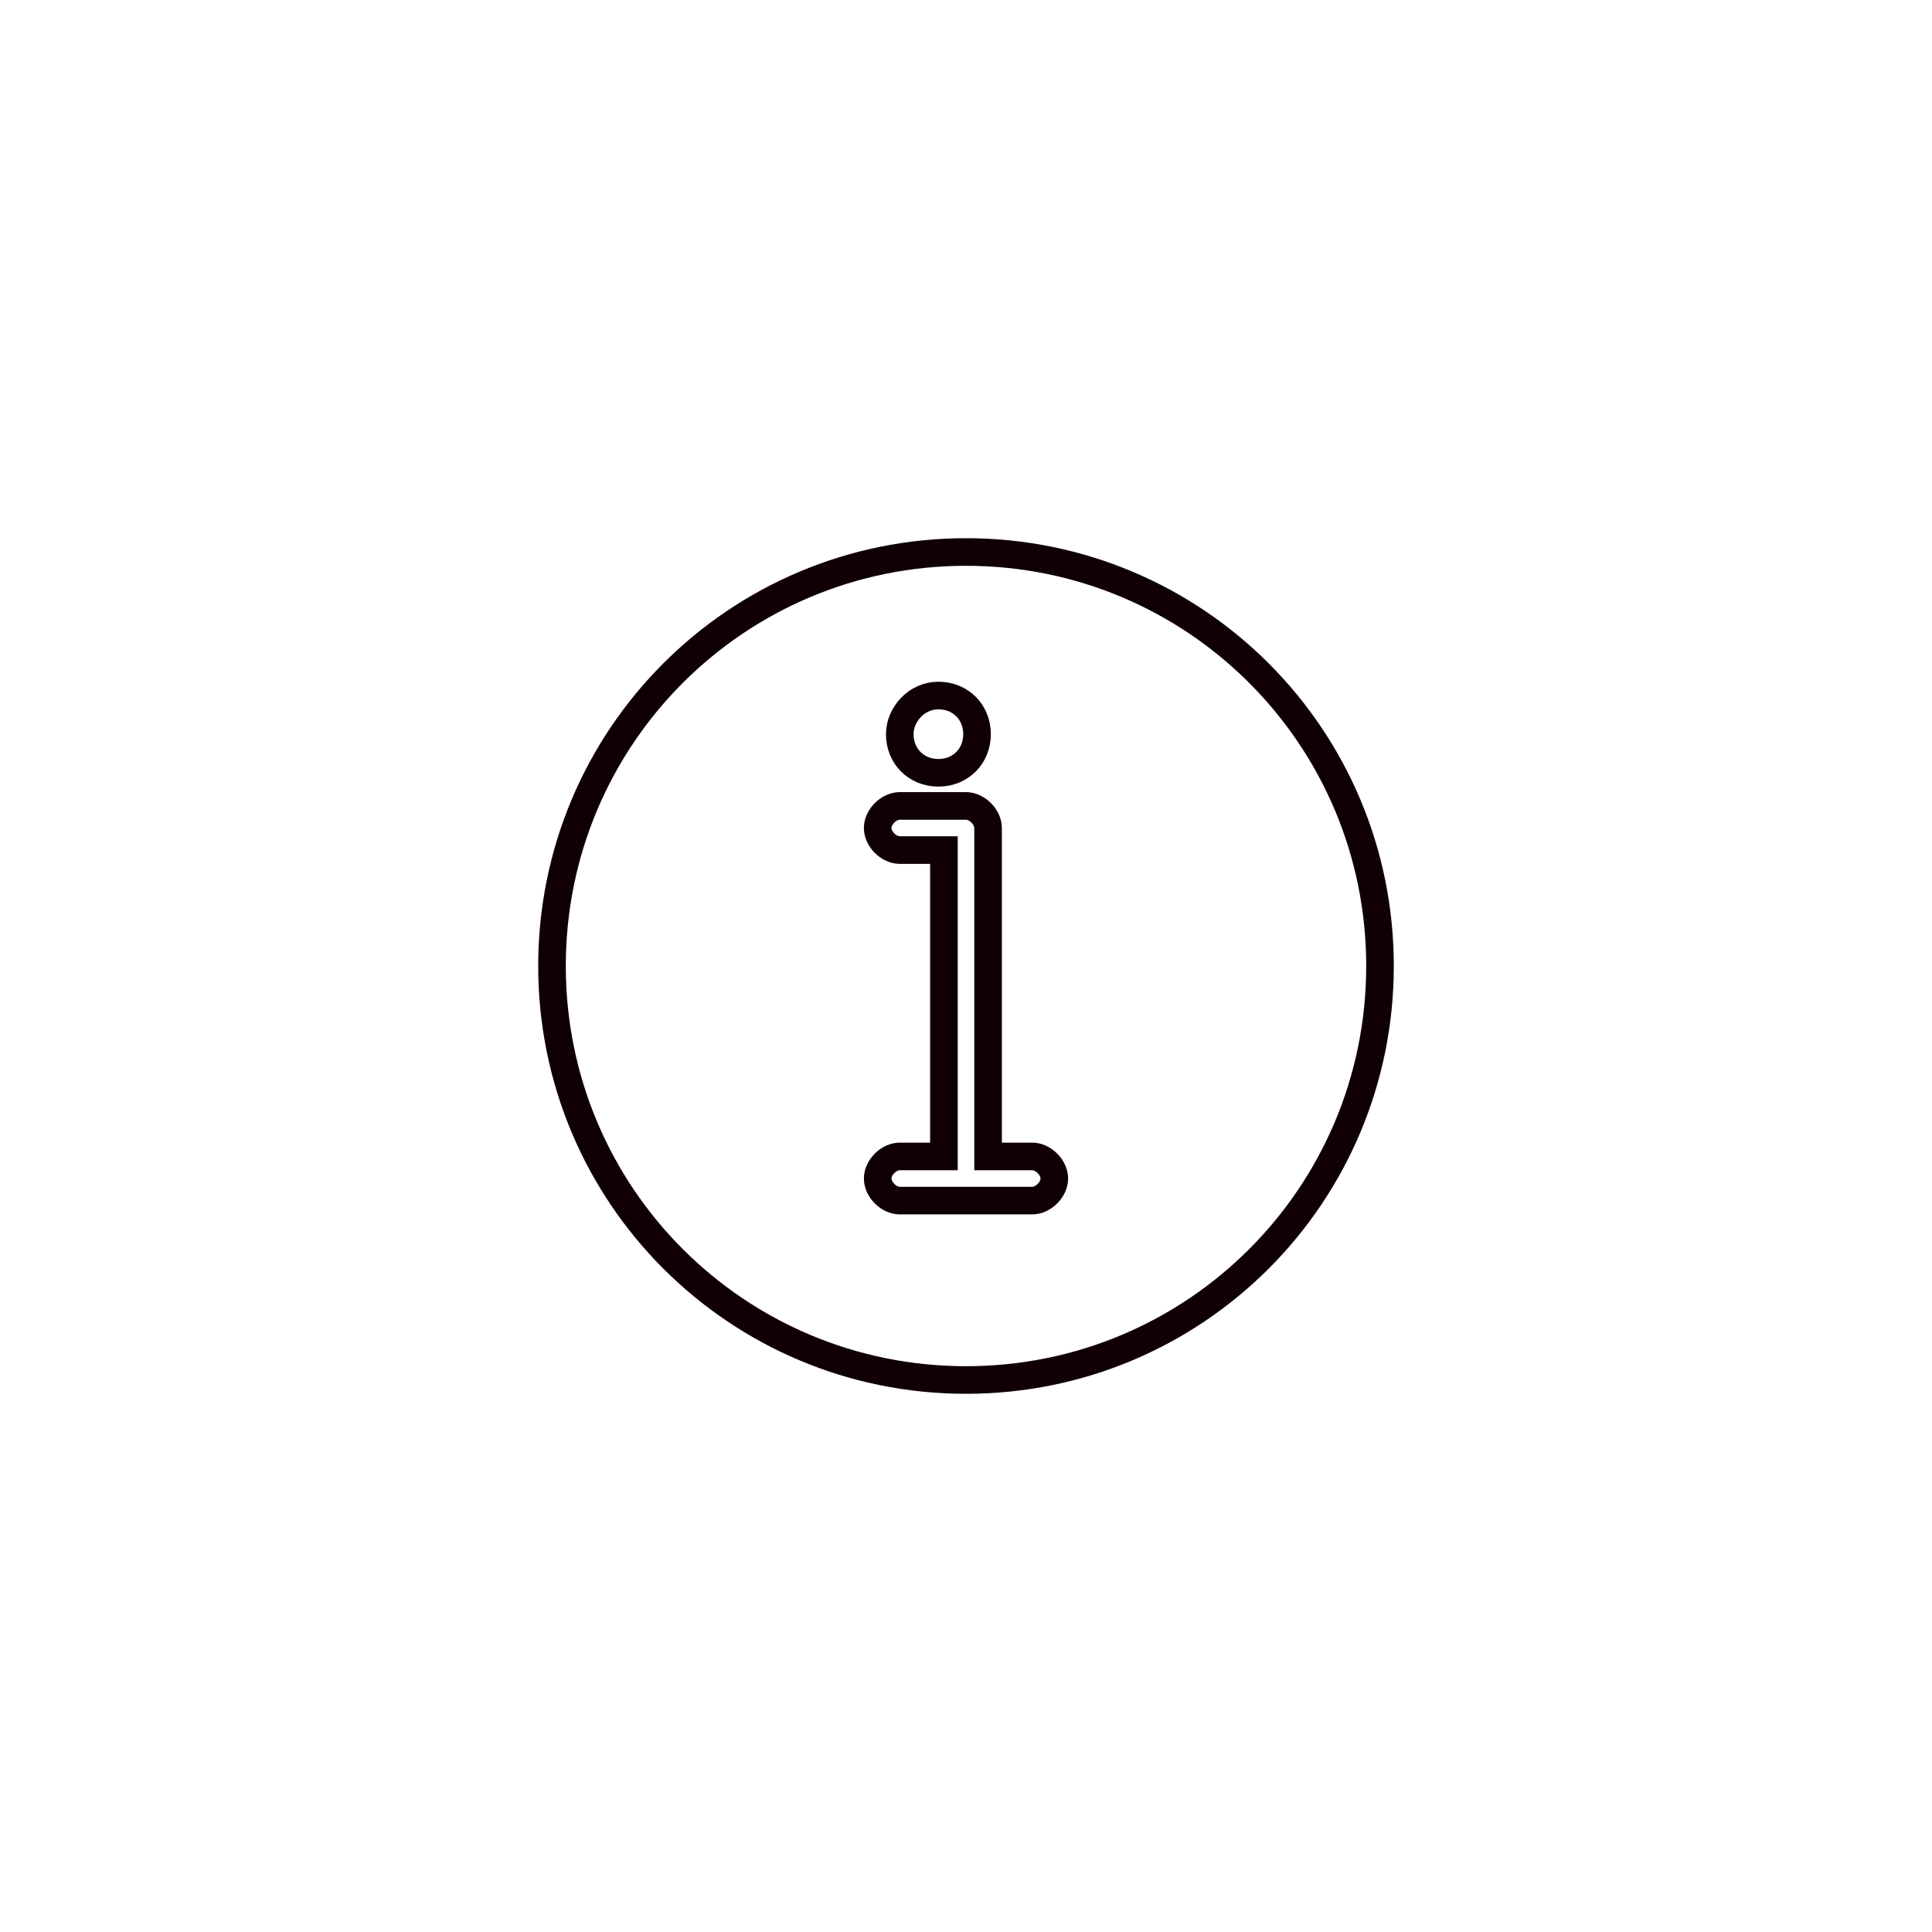 <svg xmlns="http://www.w3.org/2000/svg" width="70" height="70" viewBox="0 0 70 70" style="width: 100%; height: 100%;"><desc>Made with illustrio</desc>
  
<g class="base"><g fill="none" fill-rule="evenodd" stroke="none" class="main-stroke">
    
    <path fill="none" d="M15,30 C23.3,30 30,23.3 30,15 C30,6.7 23.3,0 15,0 C6.7,0 0,6.7 0,15 C0,23.3 6.7,30 15,30 L15,30 Z M14,5.2 C14.8,5.2 15.4,5.8 15.4,6.6 C15.4,7.4 14.8,8 14,8 C13.2,8 12.6,7.4 12.6,6.6 C12.6,5.9 13.2,5.2 14,5.2 L14,5.2 Z M12.6,10.8 C12.2,10.8 11.8,10.4 11.8,10 C11.8,9.6 12.2,9.2 12.6,9.2 L15,9.2 C15.4,9.2 15.8,9.6 15.8,10 L15.8,21.9 L17.4,21.9 C17.8,21.9 18.2,22.3 18.2,22.7 C18.2,23.1 17.8,23.5 17.4,23.5 L12.6,23.5 C12.2,23.5 11.8,23.1 11.8,22.7 C11.8,22.3 12.2,21.9 12.6,21.9 L14.2,21.9 L14.2,10.8 L12.6,10.8 L12.6,10.8 Z" transform="translate(20 20)" stroke="none" class="main-stroke"></path>
  </g></g><style>
          .main-fill {fill: #100005;}
          .main-stroke {stroke: #100005;}
          .secondary-fill {fill: #0086b7;}
          .secondary-stroke {stroke: #0086b7;}

          .main-fill--darken {fill: #000000;}
          .main-stroke--darken {stroke: #000000;}
          .secondary-fill--darken {fill: #004e6a;}
          .secondary-stroke--darken {stroke: #004e6a;}

          .main-fill--darkener {fill: #000000;}
          .main-stroke--darkener {stroke: #000000;}
          .secondary-fill--darkener {fill: #002937;}
          .secondary-stroke--darkener {stroke: #002937;}
        </style></svg>
